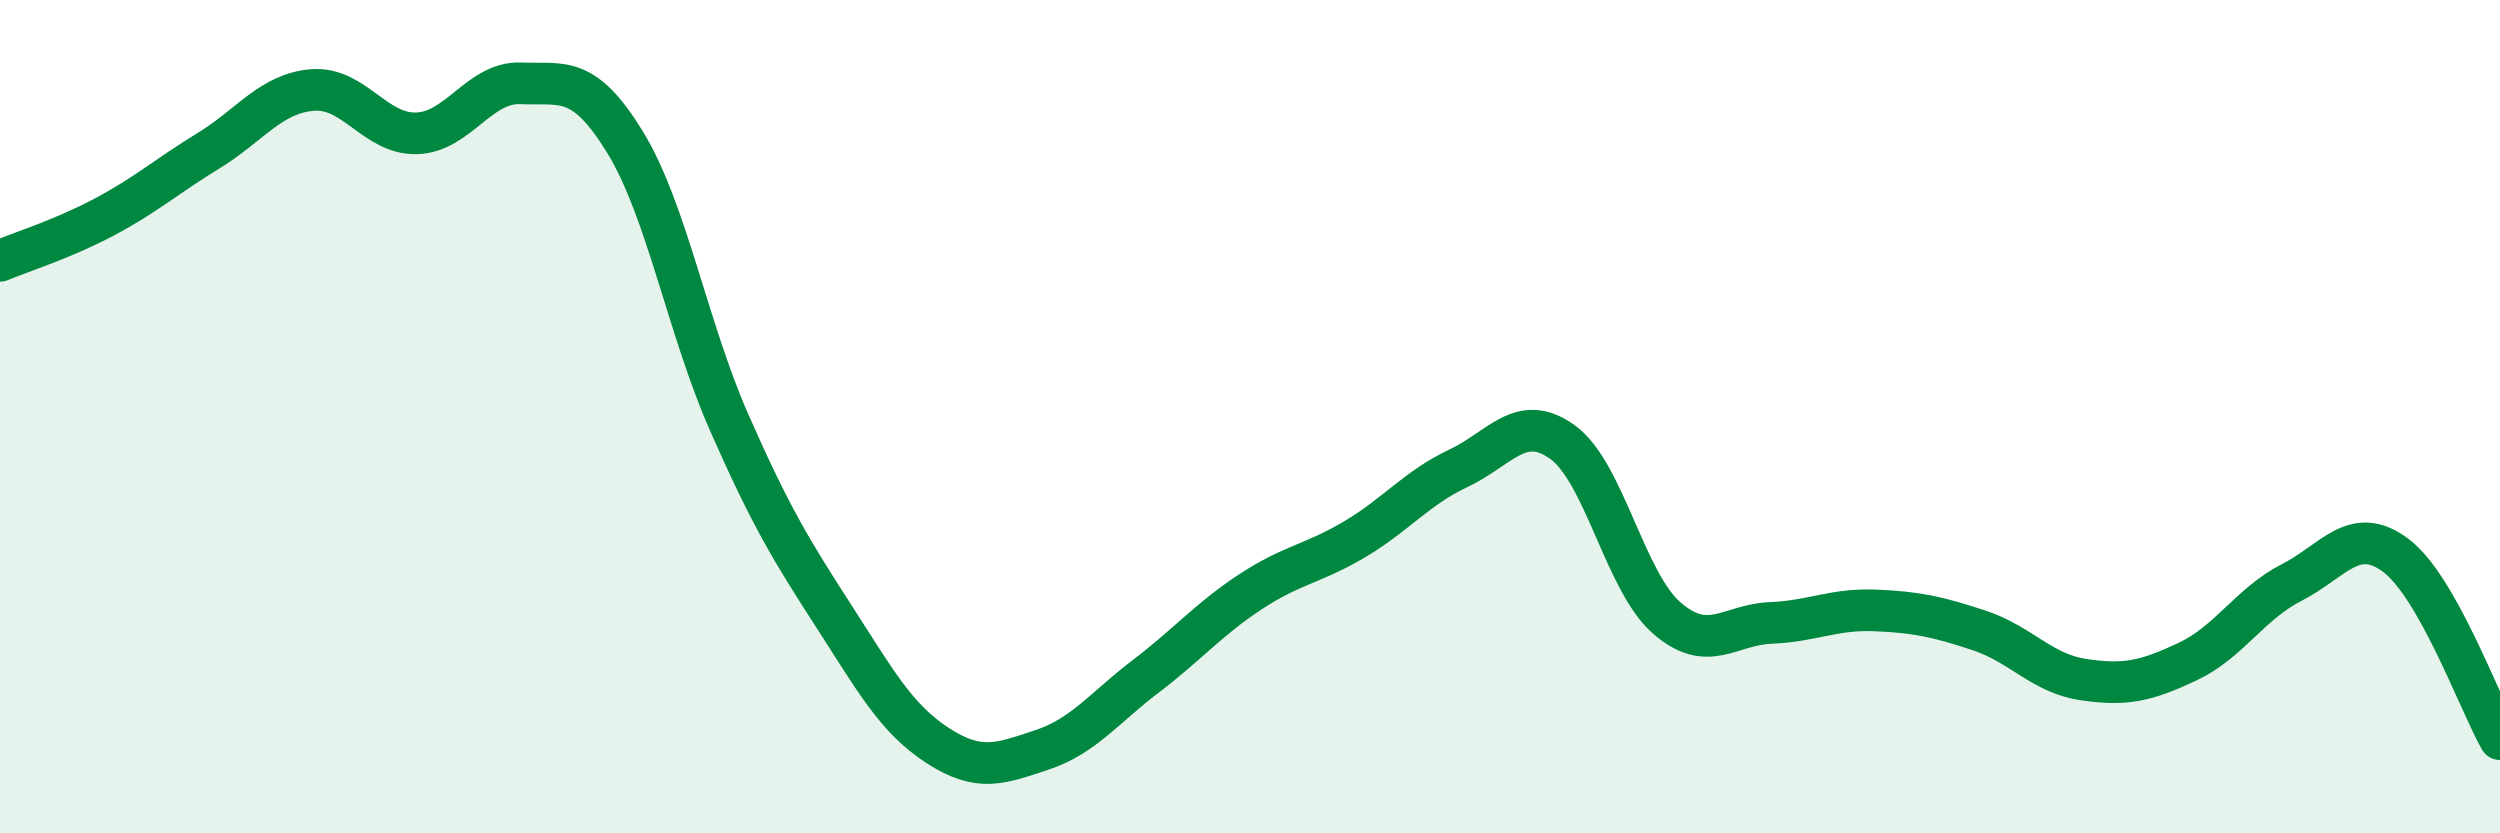 
    <svg width="60" height="20" viewBox="0 0 60 20" xmlns="http://www.w3.org/2000/svg">
      <path
        d="M 0,6.26 C 0.5,6.05 1.5,5.74 2.5,5.21 C 3.5,4.68 4,4.23 5,3.62 C 6,3.01 6.5,2.24 7.5,2.16 C 8.5,2.08 9,3.23 10,3.2 C 11,3.17 11.5,1.96 12.5,2 C 13.5,2.04 14,1.78 15,3.41 C 16,5.04 16.5,7.87 17.5,10.14 C 18.5,12.41 19,13.22 20,14.77 C 21,16.32 21.5,17.24 22.5,17.89 C 23.5,18.54 24,18.33 25,18 C 26,17.67 26.5,16.99 27.5,16.23 C 28.5,15.47 29,14.87 30,14.21 C 31,13.55 31.5,13.54 32.5,12.95 C 33.5,12.36 34,11.71 35,11.24 C 36,10.77 36.5,9.89 37.5,10.61 C 38.5,11.33 39,13.96 40,14.83 C 41,15.7 41.5,14.99 42.5,14.95 C 43.5,14.91 44,14.61 45,14.65 C 46,14.69 46.5,14.8 47.5,15.13 C 48.5,15.46 49,16.16 50,16.31 C 51,16.46 51.5,16.35 52.5,15.88 C 53.5,15.41 54,14.49 55,13.98 C 56,13.47 56.5,12.58 57.5,13.33 C 58.5,14.08 59.5,16.86 60,17.74L60 20L0 20Z"
        fill="#008740"
        opacity="0.1"
        stroke-linecap="round"
        stroke-linejoin="round"
      />
      <path
        d="M 0,6.26 C 0.5,6.05 1.5,5.74 2.5,5.21 C 3.5,4.68 4,4.23 5,3.62 C 6,3.01 6.5,2.24 7.5,2.16 C 8.5,2.08 9,3.23 10,3.2 C 11,3.17 11.5,1.96 12.5,2 C 13.5,2.04 14,1.78 15,3.41 C 16,5.04 16.5,7.87 17.5,10.14 C 18.5,12.41 19,13.22 20,14.77 C 21,16.32 21.5,17.24 22.5,17.89 C 23.5,18.54 24,18.33 25,18 C 26,17.67 26.5,16.99 27.5,16.23 C 28.5,15.47 29,14.87 30,14.21 C 31,13.55 31.5,13.54 32.5,12.95 C 33.5,12.36 34,11.71 35,11.24 C 36,10.77 36.5,9.89 37.5,10.61 C 38.5,11.33 39,13.96 40,14.83 C 41,15.7 41.5,14.99 42.5,14.95 C 43.5,14.91 44,14.61 45,14.65 C 46,14.69 46.5,14.8 47.5,15.13 C 48.5,15.46 49,16.16 50,16.31 C 51,16.46 51.5,16.35 52.5,15.88 C 53.5,15.41 54,14.49 55,13.98 C 56,13.47 56.5,12.58 57.5,13.33 C 58.5,14.08 59.5,16.86 60,17.74"
        stroke="#008740"
        stroke-width="1"
        fill="none"
        stroke-linecap="round"
        stroke-linejoin="round"
      />
    </svg>
  